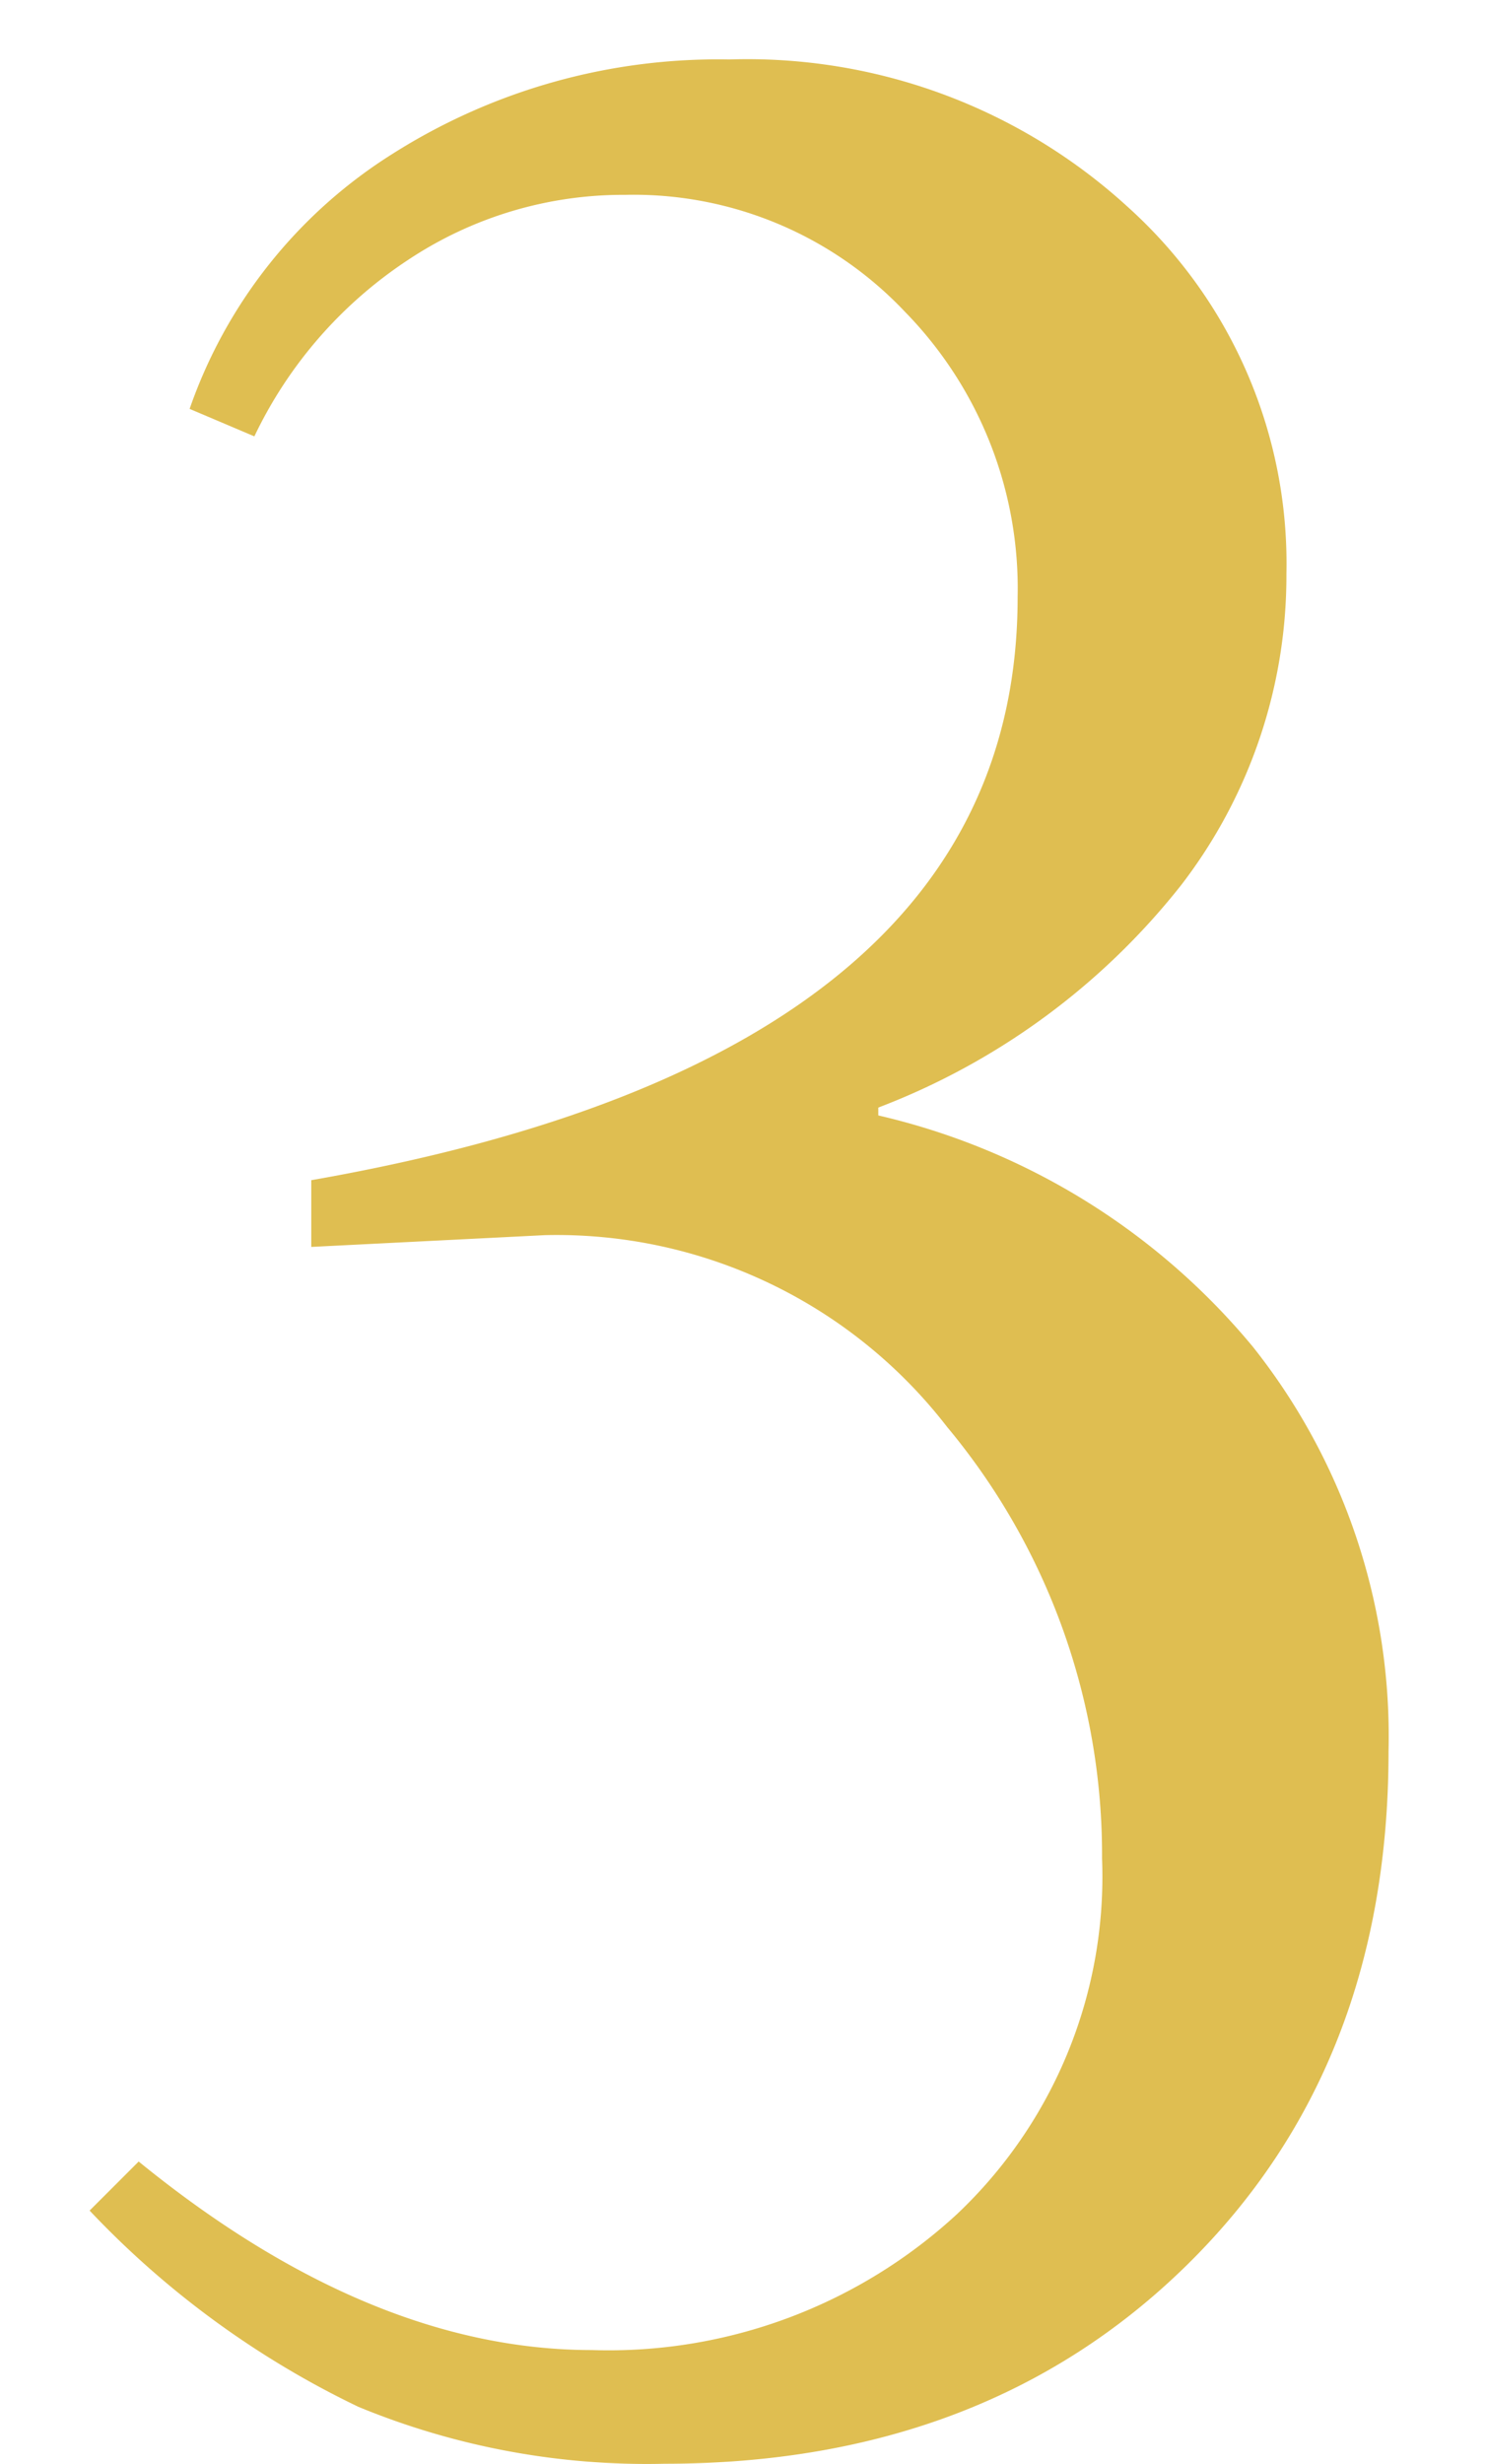 <svg xmlns="http://www.w3.org/2000/svg" width="52" height="86.249" viewBox="0 0 52 86.249">
  <g id="组_254" data-name="组 254" transform="translate(-1132 -2725)">
    <g id="组_46" data-name="组 46" transform="translate(1126 2699)">
      <g id="组_253" data-name="组 253">
        <path id="路径_563" data-name="路径 563" d="M16.9-41.018v-2.336q24.734-4.328,24.734-20.406a13.843,13.843,0,0,0-3.951-10,13.068,13.068,0,0,0-9.791-4.088A13.6,13.6,0,0,0,20.3-75.577a15.247,15.247,0,0,0-5.393,6.184l-2.267-.962a17.2,17.2,0,0,1,7.111-8.932,21.275,21.275,0,0,1,11.783-3.3,19.738,19.738,0,0,1,13.947,5.153,16.789,16.789,0,0,1,5.565,12.848,17.753,17.753,0,0,1-3.676,10.89,24.705,24.705,0,0,1-10.615,7.8v.275a24.067,24.067,0,0,1,13.123,8.107A21.914,21.914,0,0,1,54.622-23.36q0,11.062-7.077,18T29.269,1.58A26.488,26.488,0,0,1,18.551-.412,31.945,31.945,0,0,1,9.138-7.283L10.856-9q8.107,6.6,15.871,6.6A17.991,17.991,0,0,0,39.506-7.154,16.255,16.255,0,0,0,44.59-19.612a23.4,23.4,0,0,0-5.428-15.107A17.274,17.274,0,0,0,25.078-41.43Z" transform="translate(0 110.669)" fill="#dfbe51"/>
      </g>
    </g>
    <rect id="矩形_170" data-name="矩形 170" width="52" height="85" transform="translate(1132 2725)" fill="none"/>
  </g>
</svg>
